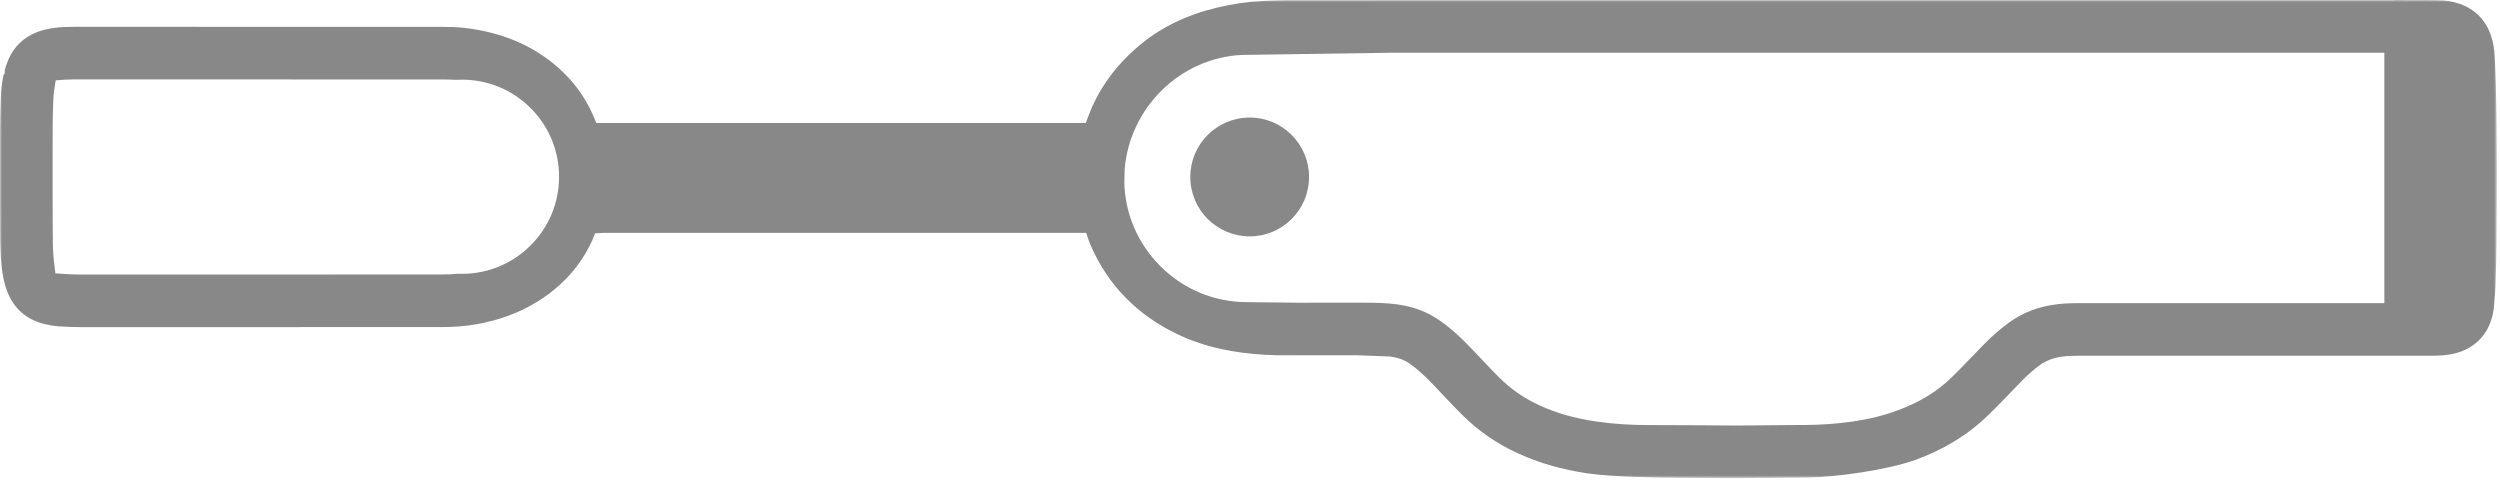<?xml version="1.0" encoding="UTF-8"?>
<svg width="618px" height="119px" viewBox="0 0 618 119" version="1.1" xmlns="http://www.w3.org/2000/svg" xmlns:xlink="http://www.w3.org/1999/xlink">
    <title>Group 6</title>
    <defs>
        <polygon id="path-1" points="0 0 617.23 0 617.23 118.19 0 118.19"></polygon>
    </defs>
    <g id="Page-1" stroke="none" stroke-width="1" fill="none" fill-rule="evenodd">
        <g id="Group-6" transform="translate(0, 0)">
            <g id="Group-3">
                <mask id="mask-2" fill="white">
                    <use xlink:href="#path-1"></use>
                </mask>
                <g id="Clip-2"></g>
                <path d="M589.41,74.93 L514.76,74.93 C513.01,74.93 511.14,74.95 509.13,75.14 L508.33,75.24 C506.21,75.49 504.15,75.99 502.23,76.71 C500.19,77.48 498.26,78.53 496.5,79.83 C494.49,81.31 492.59,82.95 490.85,84.7 C489.84,85.73 488.87,86.73 487.94,87.7 C487.01,88.68 486.1,89.62 485.21,90.52 L484.75,90.98 C483.34,92.41 482.11,93.65 480.93,94.68 C477.74,97.44 473.89,99.65 469.16,101.42 C465.76,102.69 462.11,103.6 458.01,104.2 C454.3,104.74 450.34,105.03 446.24,105.06 C445.33,105.07 444.39,105.07 443.44,105.07 C442.52,105.08 441.57,105.08 440.6,105.09 C439.23,105.1 437.85,105.12 436.49,105.13 C434.25,105.16 432.03,105.18 429.82,105.19 L429.05,105.19 C427.41,105.19 425.74,105.17 424.03,105.16 L421.33,105.13 L411.89,105.09 C410.82,105.08 409.73,105.08 408.63,105.08 L407.83,105.08 C402.93,105.08 398.59,104.79 394.58,104.19 L394.35,104.16 C389.22,103.39 384.74,102.12 380.68,100.26 C376.79,98.49 373.48,96.2 370.58,93.29 C369.16,91.88 367.75,90.39 366.26,88.81 C365.57,88.08 364.86,87.34 364.15,86.59 L364.05,86.49 C362.45,84.83 360.64,82.96 358.42,81.13 L358.41,81.13 L358.15,80.92 C357.47,80.37 356.84,79.91 356.25,79.48 C354.62,78.29 352.84,77.33 350.96,76.62 C349.28,75.99 347.51,75.55 345.56,75.27 L345.37,75.24 C342.7,74.89 340.2,74.84 338.33,74.83 L332.73,74.82 L320.7,74.83 C320.59,74.83 309.86,74.69 308.32,74.69 C300.19,74.69 292.56,71.53 286.83,65.78 C281.29,60.25 278.14,52.95 277.93,45.14 L278.03,41.74 C279.3,26.56 291.82,14.27 307.02,13.58 L343.64,13.04 L359.88,13.04 C435.39,13.04 510.9,13.04 586.41,13.03 L589.41,13.03 L589.41,74.93 Z M131.17,60.66 C126.64,65.19 120.61,67.69 114.2,67.69 C113.85,67.69 113.5,67.68 113.16,67.67 C111.96,67.79 110.65,67.85 109.27,67.85 L105.85,67.85 C82.67,67.86 59.5,67.87 36.32,67.87 L19.88,67.86 C18.53,67.86 17.31,67.82 16.17,67.74 L13.69,67.57 L13.38,64.95 C13.36,64.8 13.34,64.64 13.32,64.48 L13.32,64.46 C13.05,62.13 13.04,59.47 13.03,56.39 L13.03,56.11 C13.01,52.31 13,48.51 13,44.71 C13,40.25 13.01,35.77 13.02,31.26 C13.03,29.03 13.08,26.84 13.18,24.77 L13.18,24.74 C13.21,23.83 13.29,22.99 13.4,22.23 L13.77,19.86 L16.16,19.69 C16.69,19.65 17.32,19.63 18.04,19.63 L108.86,19.64 C110.38,19.64 111.62,19.66 112.68,19.74 C113.18,19.71 113.68,19.69 114.2,19.69 C120.61,19.69 126.64,22.19 131.17,26.72 C135.7,31.25 138.2,37.28 138.2,43.69 C138.2,50.1 135.7,56.13 131.17,60.66 L131.17,60.66 Z M616.96,20.57 C616.89,18.11 616.81,15.94 616.7,13.96 C616.59,11.95 616.27,10.24 615.7,8.6 C615.1,6.84 614.07,5.18 612.81,3.91 C611.57,2.65 609.94,1.62 608.17,0.99 C606.41,0.36 604.54,0.05 602.44,0.04 L602.14,0.03 L599.24,0.02 L597.64,0.02 L591.89,0 L591.88,0.03 L589.55,0.03 C512.99,0.04 436.44,0.04 359.88,0.04 L343.64,0.04 C335.08,0.04 326.5,0.04 317.93,0.05 C315.8,0.05 313.79,0.15 311.73,0.27 C308.21,0.45 304.64,0.98 300.83,1.89 C297.09,2.78 293.59,4.01 290.44,5.55 C286.99,7.22 283.81,9.32 280.99,11.8 L280.4,12.31 C278.31,14.2 276.44,16.2 274.84,18.28 C272.95,20.71 271.36,23.35 270.1,26.13 C269.78,26.82 269.47,27.58 269.14,28.46 L268.4,30.4 L147.42,30.4 L146.64,28.58 C146.08,27.27 145.41,25.97 144.66,24.71 C142.95,21.86 140.8,19.26 138.26,16.97 C135.01,14.03 131.29,11.69 127.18,10 C123.5,8.48 119.55,7.48 115.12,6.93 L114.94,6.91 C112.79,6.66 110.89,6.65 109.21,6.64 L18.43,6.63 C16.94,6.63 15.18,6.65 13.18,6.93 L13.09,6.94 C11.64,7.16 10.36,7.48 9.19,7.92 C7.59,8.53 6.14,9.43 4.97,10.55 C3.79,11.65 2.79,13.09 2.13,14.6 L2.01,14.87 C1.69,15.65 1.41,16.47 1.17,17.34 L1.16,18.2 L0.89,18.48 C0.4,20.67 0.25,22.64 0.19,24.15 C0.09,26.58 0.03,28.96 0.02,31.24 C0.01,35.73 0,40.21 0,44.71 C0,48.52 0.01,52.35 0.03,56.17 L0.04,57.34 C0.04,59.93 0.06,62.87 0.42,66.03 C0.64,67.87 0.95,69.87 1.78,72.05 L1.85,72.24 C2.2,73.12 2.63,73.95 3.15,74.74 C3.97,76.01 5.1,77.18 6.35,78.05 C7.55,78.9 8.99,79.57 10.49,79.97 C11.86,80.33 13.14,80.56 14.4,80.66 L14.47,80.67 C16.3,80.79 18.12,80.86 19.88,80.86 L36.32,80.87 C59.52,80.87 82.71,80.86 105.9,80.85 L109.28,80.85 C112.32,80.85 115.1,80.63 117.76,80.16 C123.31,79.19 128.35,77.33 132.73,74.64 C136.73,72.19 140.1,69.15 142.75,65.61 C144.2,63.67 145.45,61.54 146.46,59.28 L147.1,57.69 L149.2,57.56 L268.5,57.56 L269.19,59.59 C269.28,59.85 269.39,60.12 269.5,60.38 L269.59,60.6 C271.74,65.57 274.68,69.97 278.33,73.66 C281.89,77.28 286.16,80.29 291.05,82.61 C294.37,84.2 298.02,85.44 301.9,86.28 C305.24,87.01 308.8,87.48 312.78,87.71 C314.75,87.83 316.58,87.83 318.2,87.83 L332.73,87.82 L335.45,87.82 L343.68,88.13 C344.7,88.28 345.58,88.49 346.4,88.8 C347.24,89.12 347.94,89.5 348.59,89.99 L348.67,90.04 C349.2,90.43 349.66,90.77 350.02,91.06 C351.57,92.3 353.23,93.98 354.79,95.61 L355,95.84 C355.71,96.57 356.42,97.33 357.15,98.1 C358.5,99.52 359.89,100.99 361.37,102.47 C365.33,106.45 370.01,109.69 375.29,112.09 C380.46,114.45 386.06,116.06 392.41,117.01 C398.76,117.96 411.73,118.09 411.87,118.09 C415.12,118.12 426.28,118.19 429.04,118.19 C429.49,118.19 443.55,118.08 446.37,118.06 C453.76,118 466.81,116.15 473.72,113.6 C476.61,112.53 479.36,111.26 481.89,109.82 C484.65,108.25 487.2,106.46 489.45,104.49 C491.13,103.02 492.59,101.55 493.88,100.25 L494.46,99.66 C495.52,98.59 496.52,97.54 497.49,96.53 C498.38,95.6 499.25,94.7 500.1,93.84 C501.36,92.57 502.74,91.37 504.2,90.29 L505.01,89.7 L505.1,89.7 C505.64,89.38 506.2,89.1 506.83,88.86 C507.81,88.51 508.83,88.27 509.92,88.14 C511.14,87.99 512.58,87.93 514.76,87.93 L601.94,87.93 L602.87,87.9 C603.6,87.87 604.36,87.8 605.11,87.69 L605.33,87.66 C606.7,87.46 607.98,87.1 609.14,86.59 C610.13,86.16 611.04,85.61 611.85,84.96 C613.03,84.03 614.08,82.78 614.82,81.45 C615.46,80.29 615.92,79.03 616.21,77.69 L616.27,77.41 C616.33,77.1 616.43,76.64 616.49,76 C616.52,75.52 616.57,75 616.62,74.46 C616.72,73.33 616.83,72.05 616.88,70.65 C617.03,66.58 617.11,63.21 617.14,60.03 L617.16,57.06 C617.2,52.11 617.23,47.15 617.23,42.18 C617.23,34.21 617.14,27.15 616.96,20.57 L616.96,20.57 Z" id="Fill-1" fill="#888888" mask="url(#mask-2)"></path>
            </g>
            <path d="M323.6,43.74 C323.6,47.8 321.96,51.47 319.3,54.13 C316.64,56.79 312.98,58.43 308.92,58.43 C300.81,58.43 294.24,51.86 294.24,43.74 C294.24,39.69 295.88,36.02 298.54,33.36 C301.2,30.71 304.86,29.06 308.92,29.06 C312.98,29.06 316.64,30.71 319.3,33.36 C321.96,36.02 323.6,39.69 323.6,43.74" id="Fill-4" fill="#888888"></path>
        </g>
    </g>
</svg>